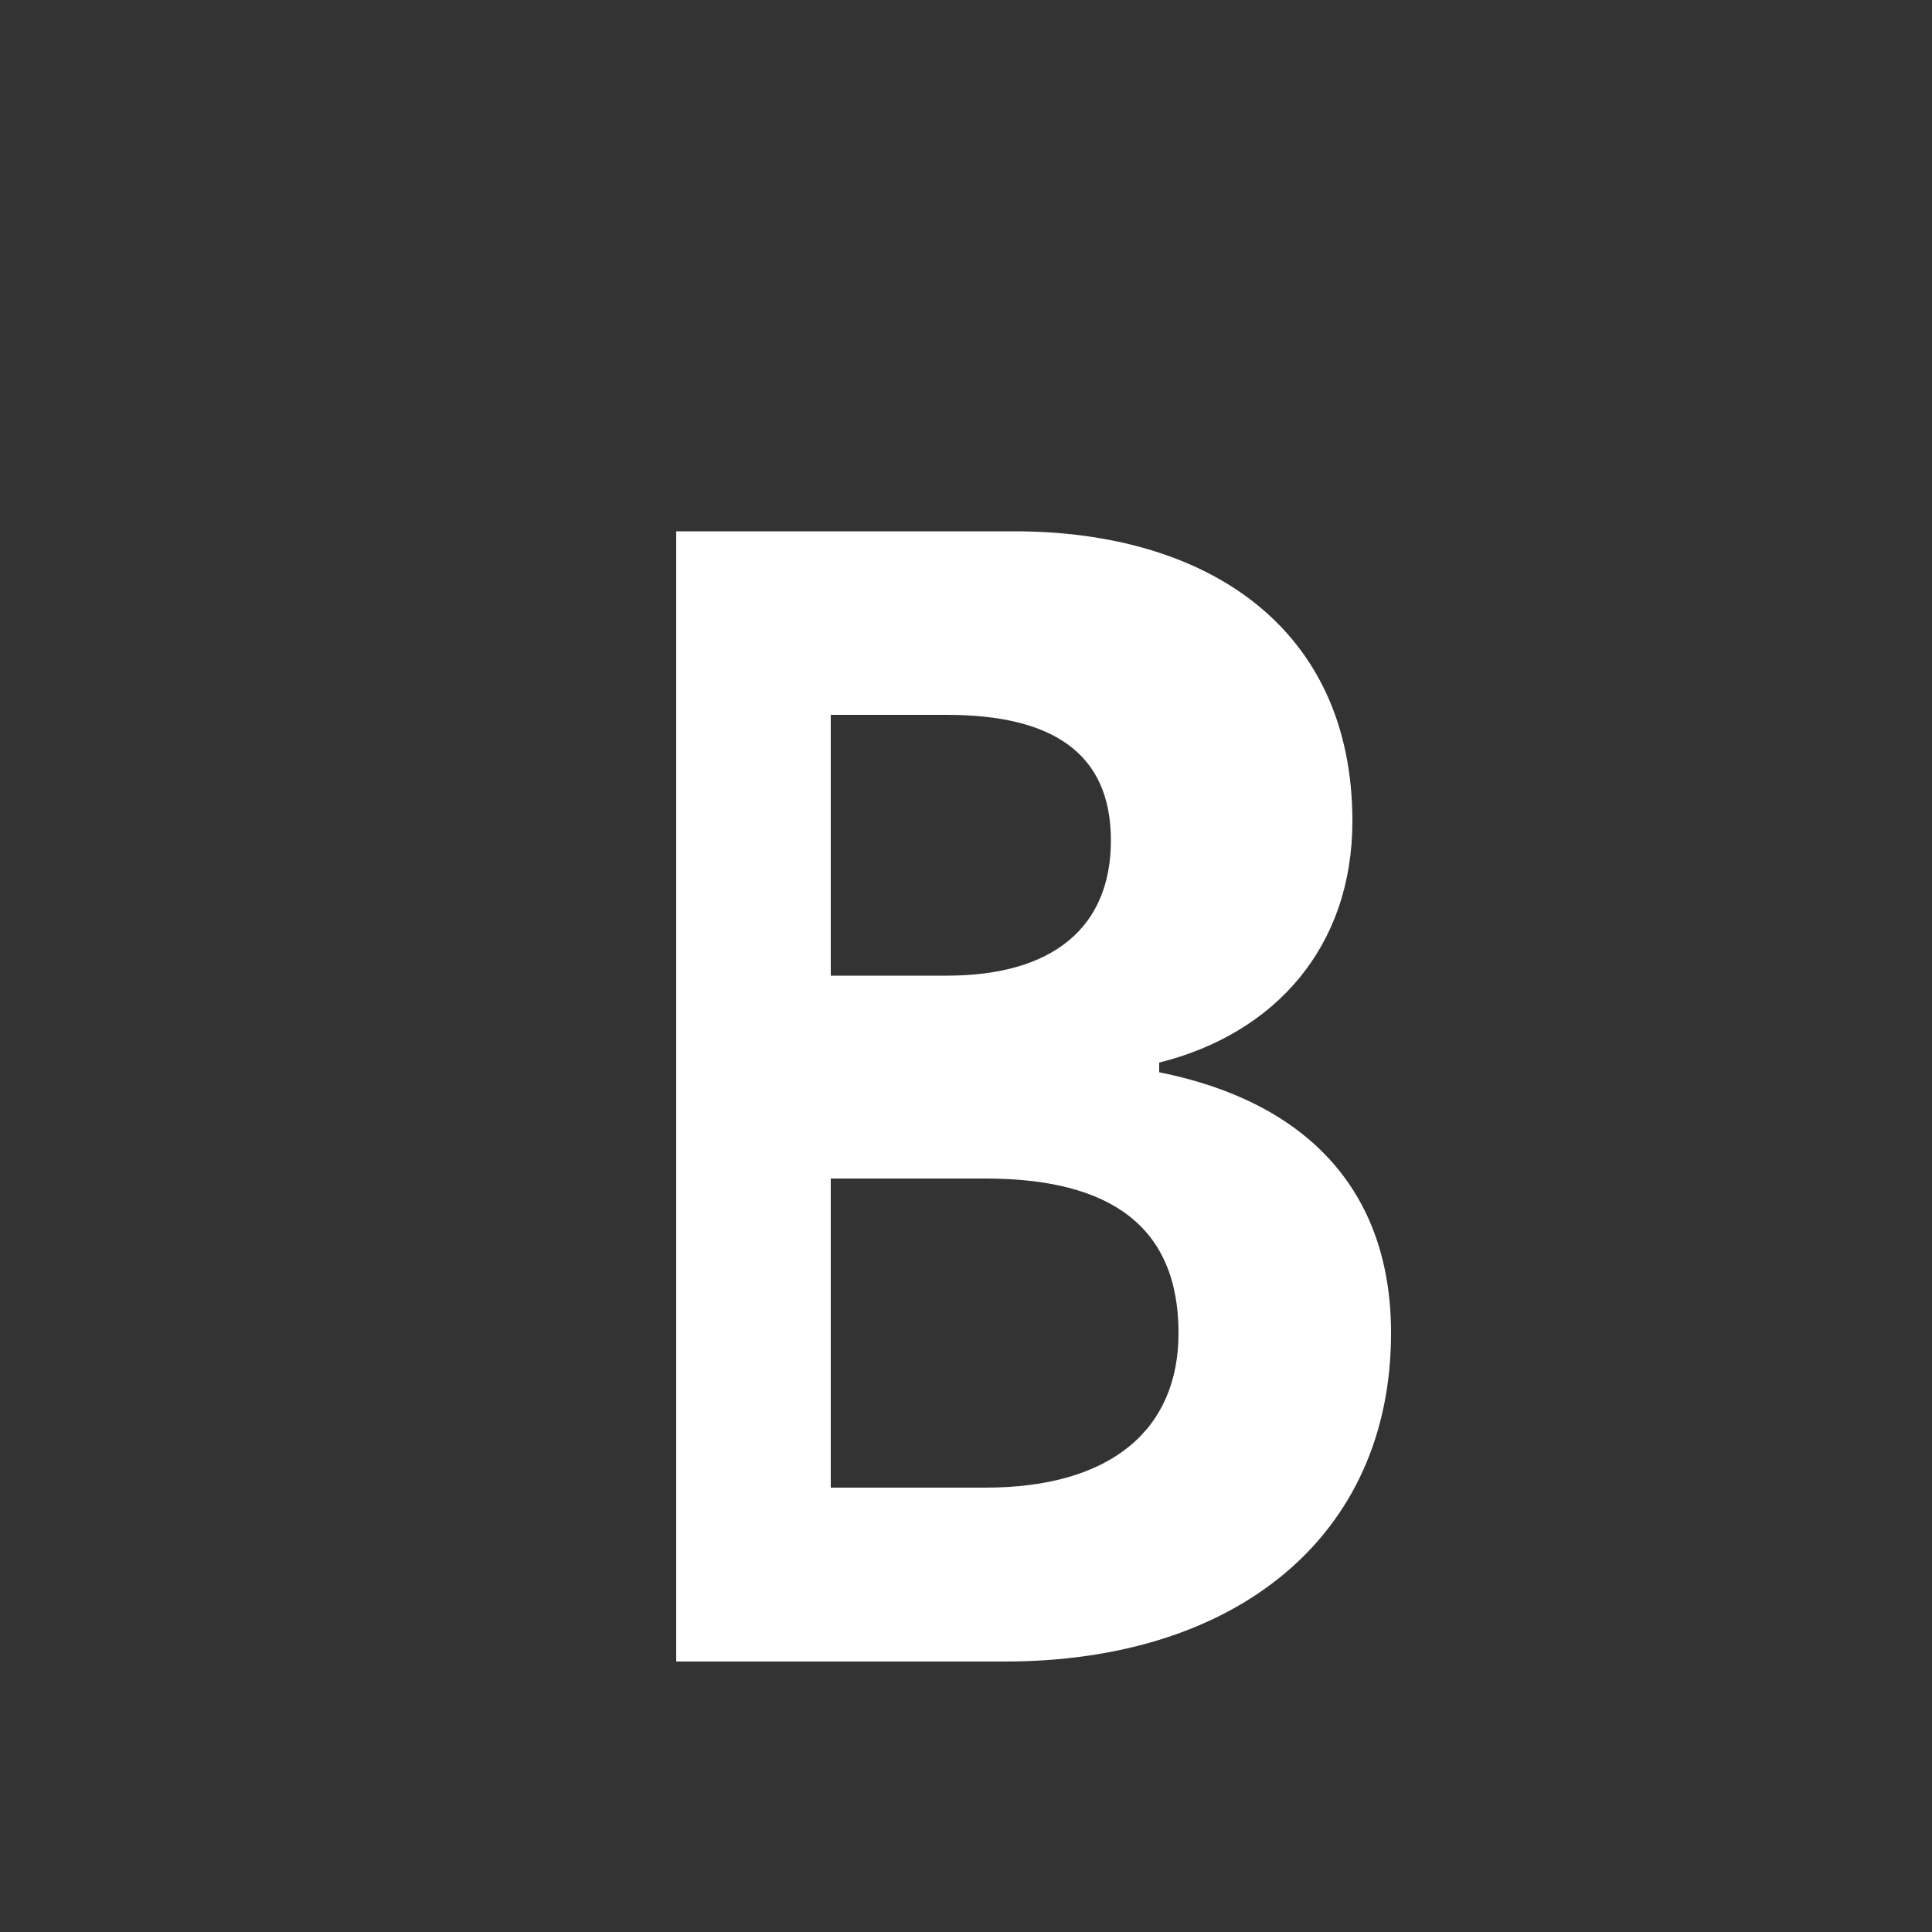 <svg xmlns="http://www.w3.org/2000/svg" viewBox="0 0 200 200">
  <rect x="0" y="0" width="200" height="200" fill="#333333" stroke="none"/>
  <!-- <circle cx="100" cy="100" r="100" fill="#003580"/> -->
  <path d="M70 55h35c20 0 35 10 35 30 0 13-8 22-20 25v1c15 3 24 12 24 27 0 21-16 34-40 34H70V55zm28 46c11 0 17-5 17-14 0-9-6-13-17-13H86v27h12zm4 53c13 0 20-6 20-16 0-11-7-16-20-16H86v32h16z" fill="#fff"/>
</svg>
